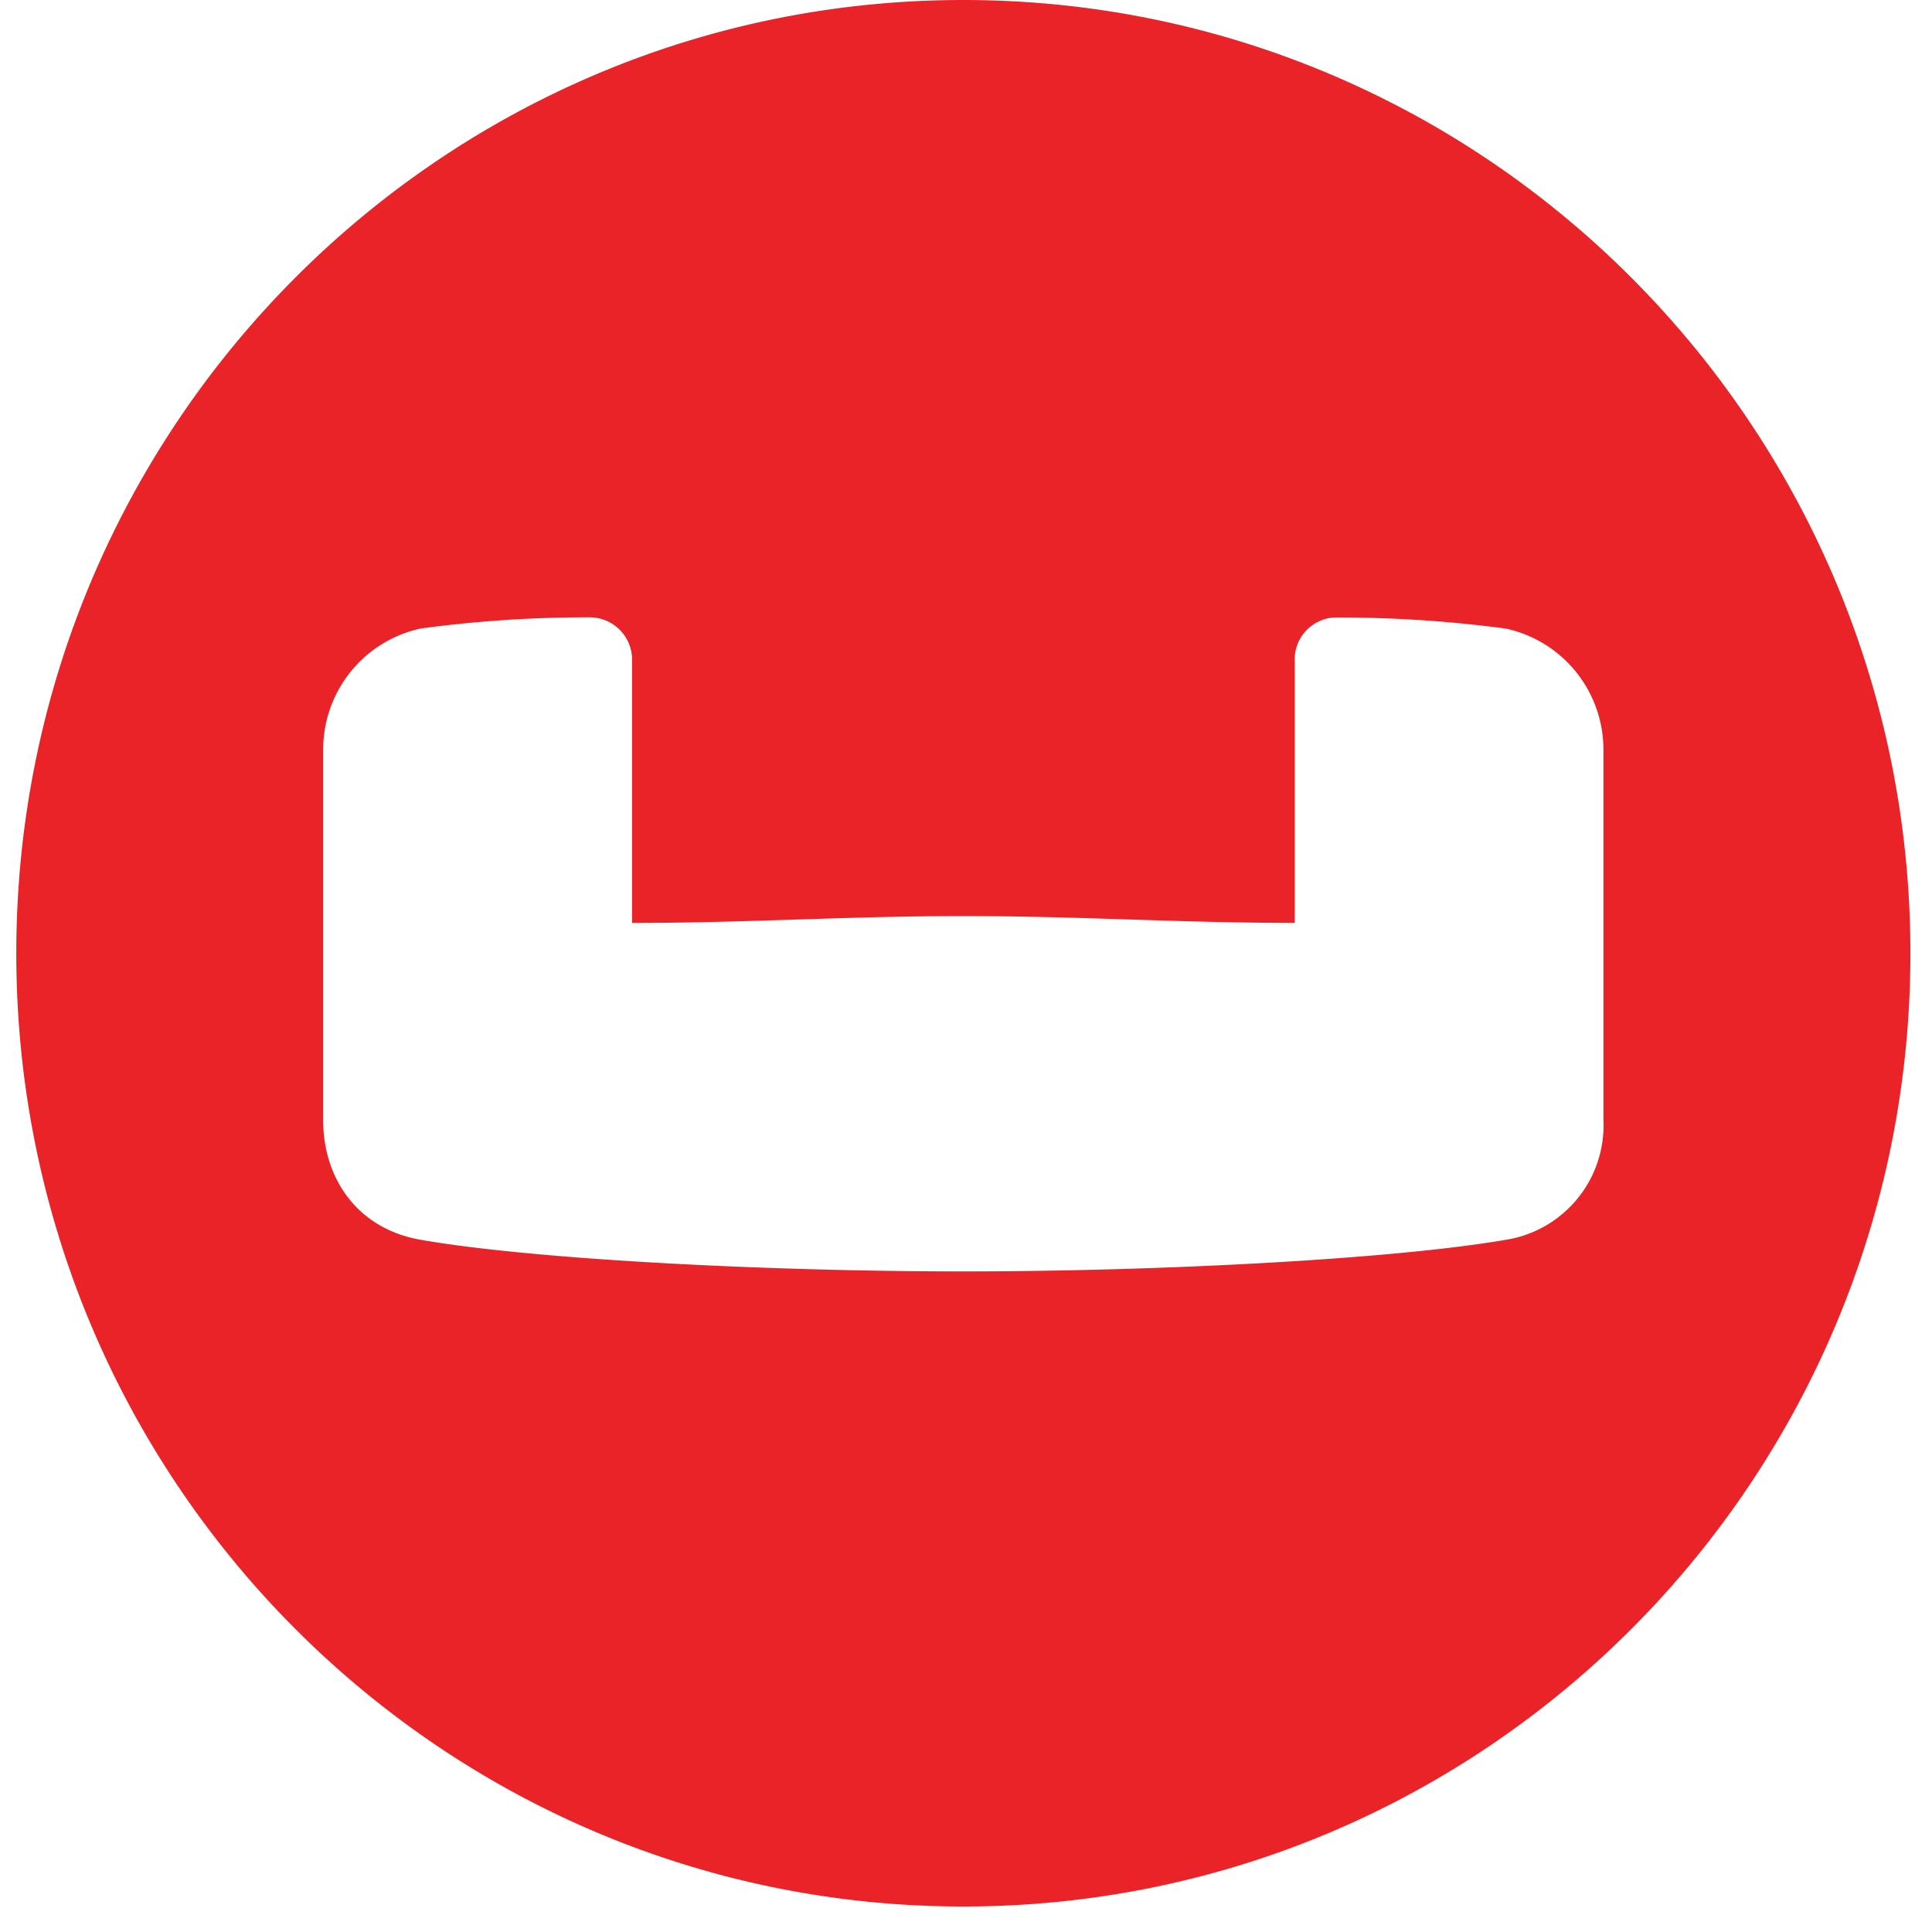<svg fill="none" height="51" width="51" xmlns="http://www.w3.org/2000/svg">
  <path clip-rule="evenodd" d="M42.327 29.575a3.057 3.057 0 0 1-2.574 3.152c-2.961.512-9.136.835-14.323.835-5.187 0-11.36-.316-14.325-.835-1.697-.294-2.574-1.65-2.574-3.152v-9.828a3.27 3.27 0 0 1 2.574-3.156c1.488-.201 2.989-.3 4.49-.295a1.119 1.119 0 0 1 1.09 1.14v6.927c3.047 0 5.681-.181 8.753-.181 3.07 0 5.68.18 8.74.18v-6.87a1.115 1.115 0 0 1 1.03-1.192h.057a33.312 33.312 0 0 1 4.491.294 3.27 3.27 0 0 1 2.57 3.153v9.828ZM25.43 0C11.623 0 .43 11.269.43 25.165c0 13.896 11.194 25.162 25.001 25.162 13.808 0 24.999-11.266 24.999-25.162C50.429 11.27 39.234 0 25.43 0Z" fill-rule="evenodd" fill="#EA2328"></path>
</svg>
